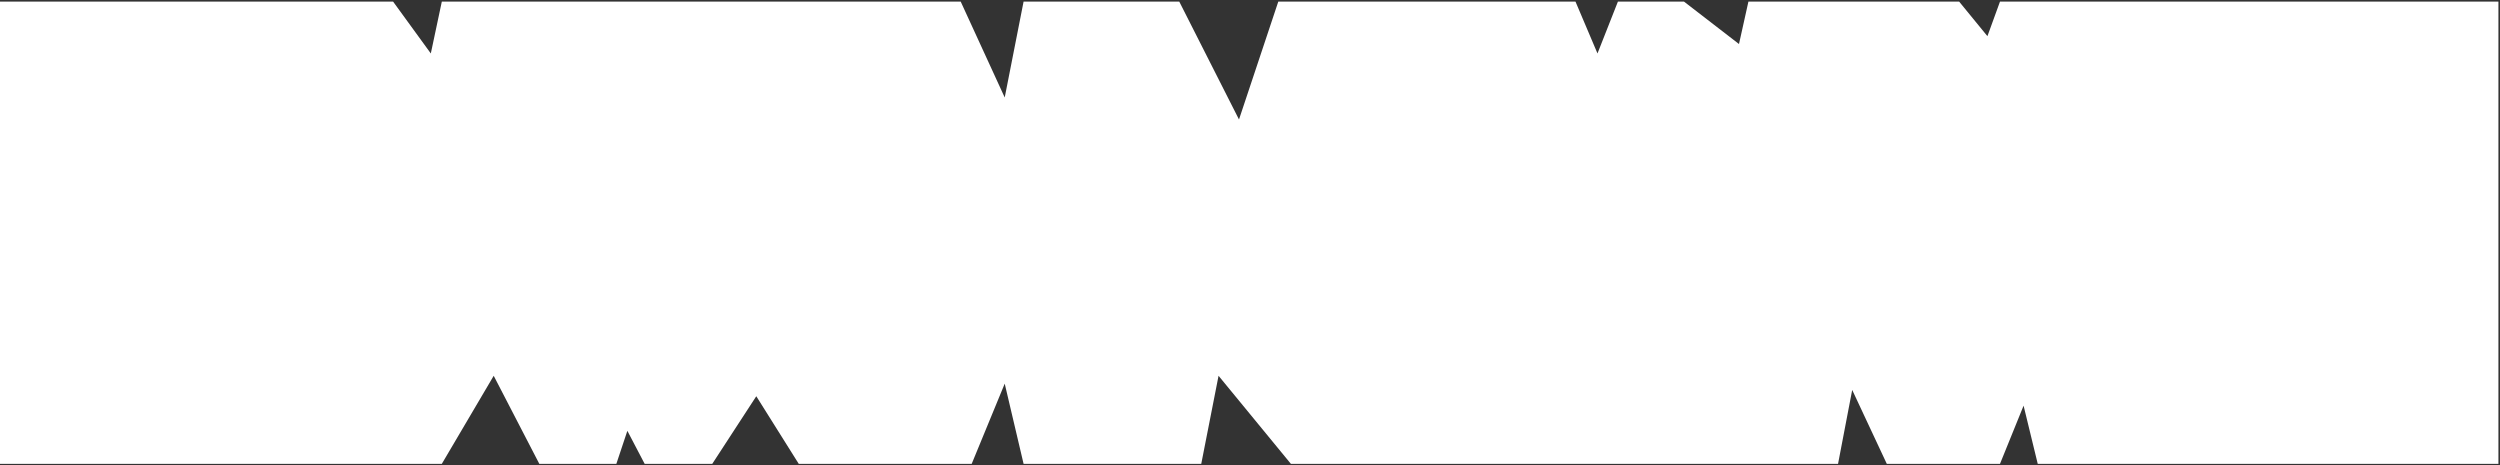 <?xml version="1.0" encoding="UTF-8"?> <svg xmlns="http://www.w3.org/2000/svg" width="795" height="148" viewBox="0 0 795 148" fill="none"><rect x="0" y="0" width="795" height="148" fill="#333333" stroke="none"/> <path d="M0 147.5V1V0.5H125L137 17L140.5 0.5H305.5L319.5 31L325.5 0.5H375L394 38L406.5 0.5H501L508 17L514.5 0.5H535.5L553 14L556 0.5H623L632 11.5L636 0.5H794.5V147.5H648L643.5 129L636 147.5H600L589 124L584.5 147.5H410.5L387.5 119.5L382 147.5H325.5L319.5 122L309 147.5H254L240.5 126L226.5 147.5H205L199.5 137L196 147.5H171.5L157 119.5L140.5 147.5H0Z" fill="white"></path> </svg> 